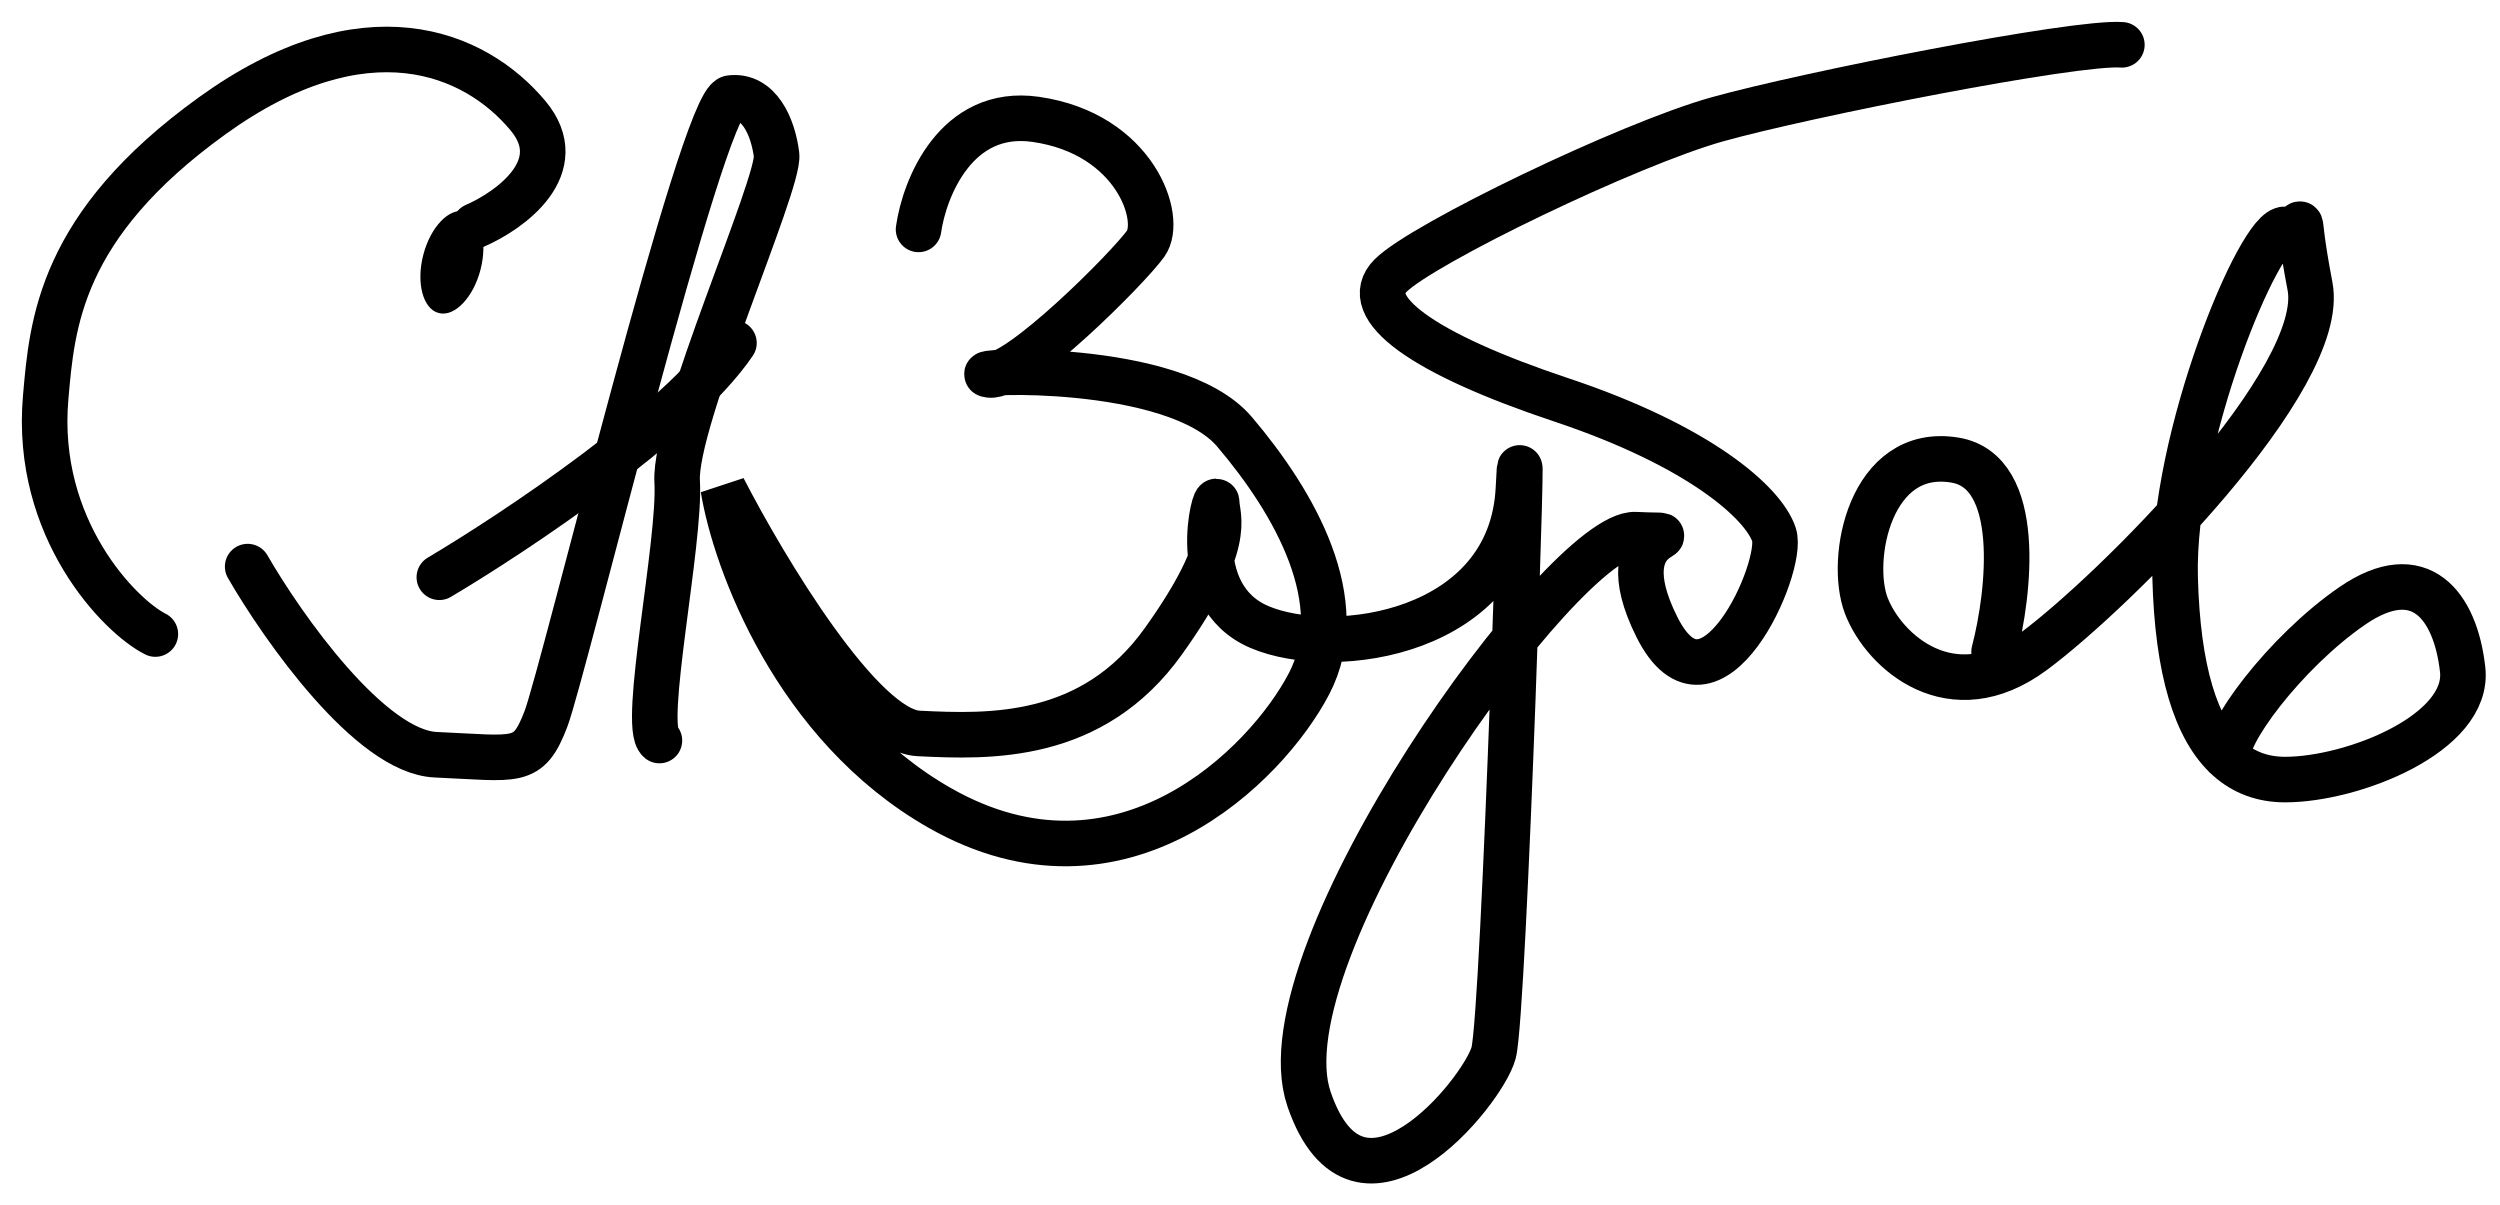 <svg xmlns="http://www.w3.org/2000/svg" width="112" height="54" viewBox="0 0 112 54" fill="none"><path d="M21.273 10.117C22.863 9.428 25.566 7.478 23.658 5.188C21.273 2.325 16.343 0.258 9.505 5.188C2.667 10.117 2.335 14.5 2.046 17.816C1.536 23.683 5.37 27.61 6.96 28.405" stroke="black" stroke-width="2.041" stroke-linecap="round"></path><path d="M11.095 25.384C12.685 28.14 16.598 33.685 19.523 33.812C23.181 33.971 23.658 34.289 24.453 32.222C25.248 30.155 31.45 4.552 32.723 4.393C33.995 4.234 34.631 5.665 34.79 6.937C34.949 8.209 30.178 18.864 30.337 21.567C30.496 24.271 28.747 32.54 29.542 33.176" stroke="black" stroke-width="2.041" stroke-linecap="round"></path><path d="M19.682 25.861C23.075 23.847 30.464 18.928 32.881 15.366" stroke="black" stroke-width="2.041" stroke-linecap="round"></path><path d="M41.151 10.277C41.416 8.422 42.836 4.838 46.398 5.347C50.851 5.983 52.123 9.8 51.328 10.913C50.533 12.026 45.603 16.956 44.331 16.797C43.059 16.638 52.6 16.161 55.304 19.341C58.007 22.522 60.552 26.974 58.644 30.632C56.735 34.29 50.215 40.81 42.105 36.198C35.617 32.508 32.934 25.119 32.404 21.886C34.26 25.49 38.606 32.731 41.151 32.858C44.331 33.017 48.943 33.176 52.123 28.724C55.304 24.271 54.509 23.158 54.509 22.522C54.509 21.886 53.078 26.656 56.417 28.088C59.757 29.519 67.708 28.406 68.026 21.886C68.344 15.366 67.39 45.421 66.913 47.171C66.436 48.92 60.87 55.758 58.644 49.238C56.417 42.718 70.093 23.794 73.274 23.953C76.454 24.112 71.843 23.317 74.228 28.088C76.613 32.858 79.953 25.384 79.476 23.953C78.999 22.522 76.136 19.977 69.934 17.91C63.732 15.843 60.87 13.775 62.301 12.344C63.732 10.913 72.956 6.46 76.931 5.347C80.907 4.234 92.993 1.849 95.06 2.008" stroke="black" stroke-width="2.041" stroke-linecap="round"></path><path d="M89.335 29.201C90.024 26.55 90.639 21.122 87.586 20.613C83.769 19.977 82.815 25.066 83.61 27.133C84.405 29.201 87.427 31.904 91.085 29.201C94.742 26.497 104.284 16.956 103.488 12.821C102.693 8.686 103.488 10.436 102.375 10.277C101.262 10.118 97.287 19.659 97.445 25.861C97.553 30.035 98.38 32.697 99.831 33.991M99.831 33.991C100.536 34.62 101.387 34.925 102.375 34.925C105.397 34.925 110.645 32.858 110.327 29.996C110.009 27.133 108.418 25.066 105.397 27.133C102.375 29.201 99.513 33.056 99.831 33.991Z" stroke="black" stroke-width="2.041" stroke-linecap="round"></path><ellipse cx="20.245" cy="11.75" rx="1.324" ry="2.35" transform="rotate(14.539 20.245 11.75)" fill="black"></ellipse></svg>